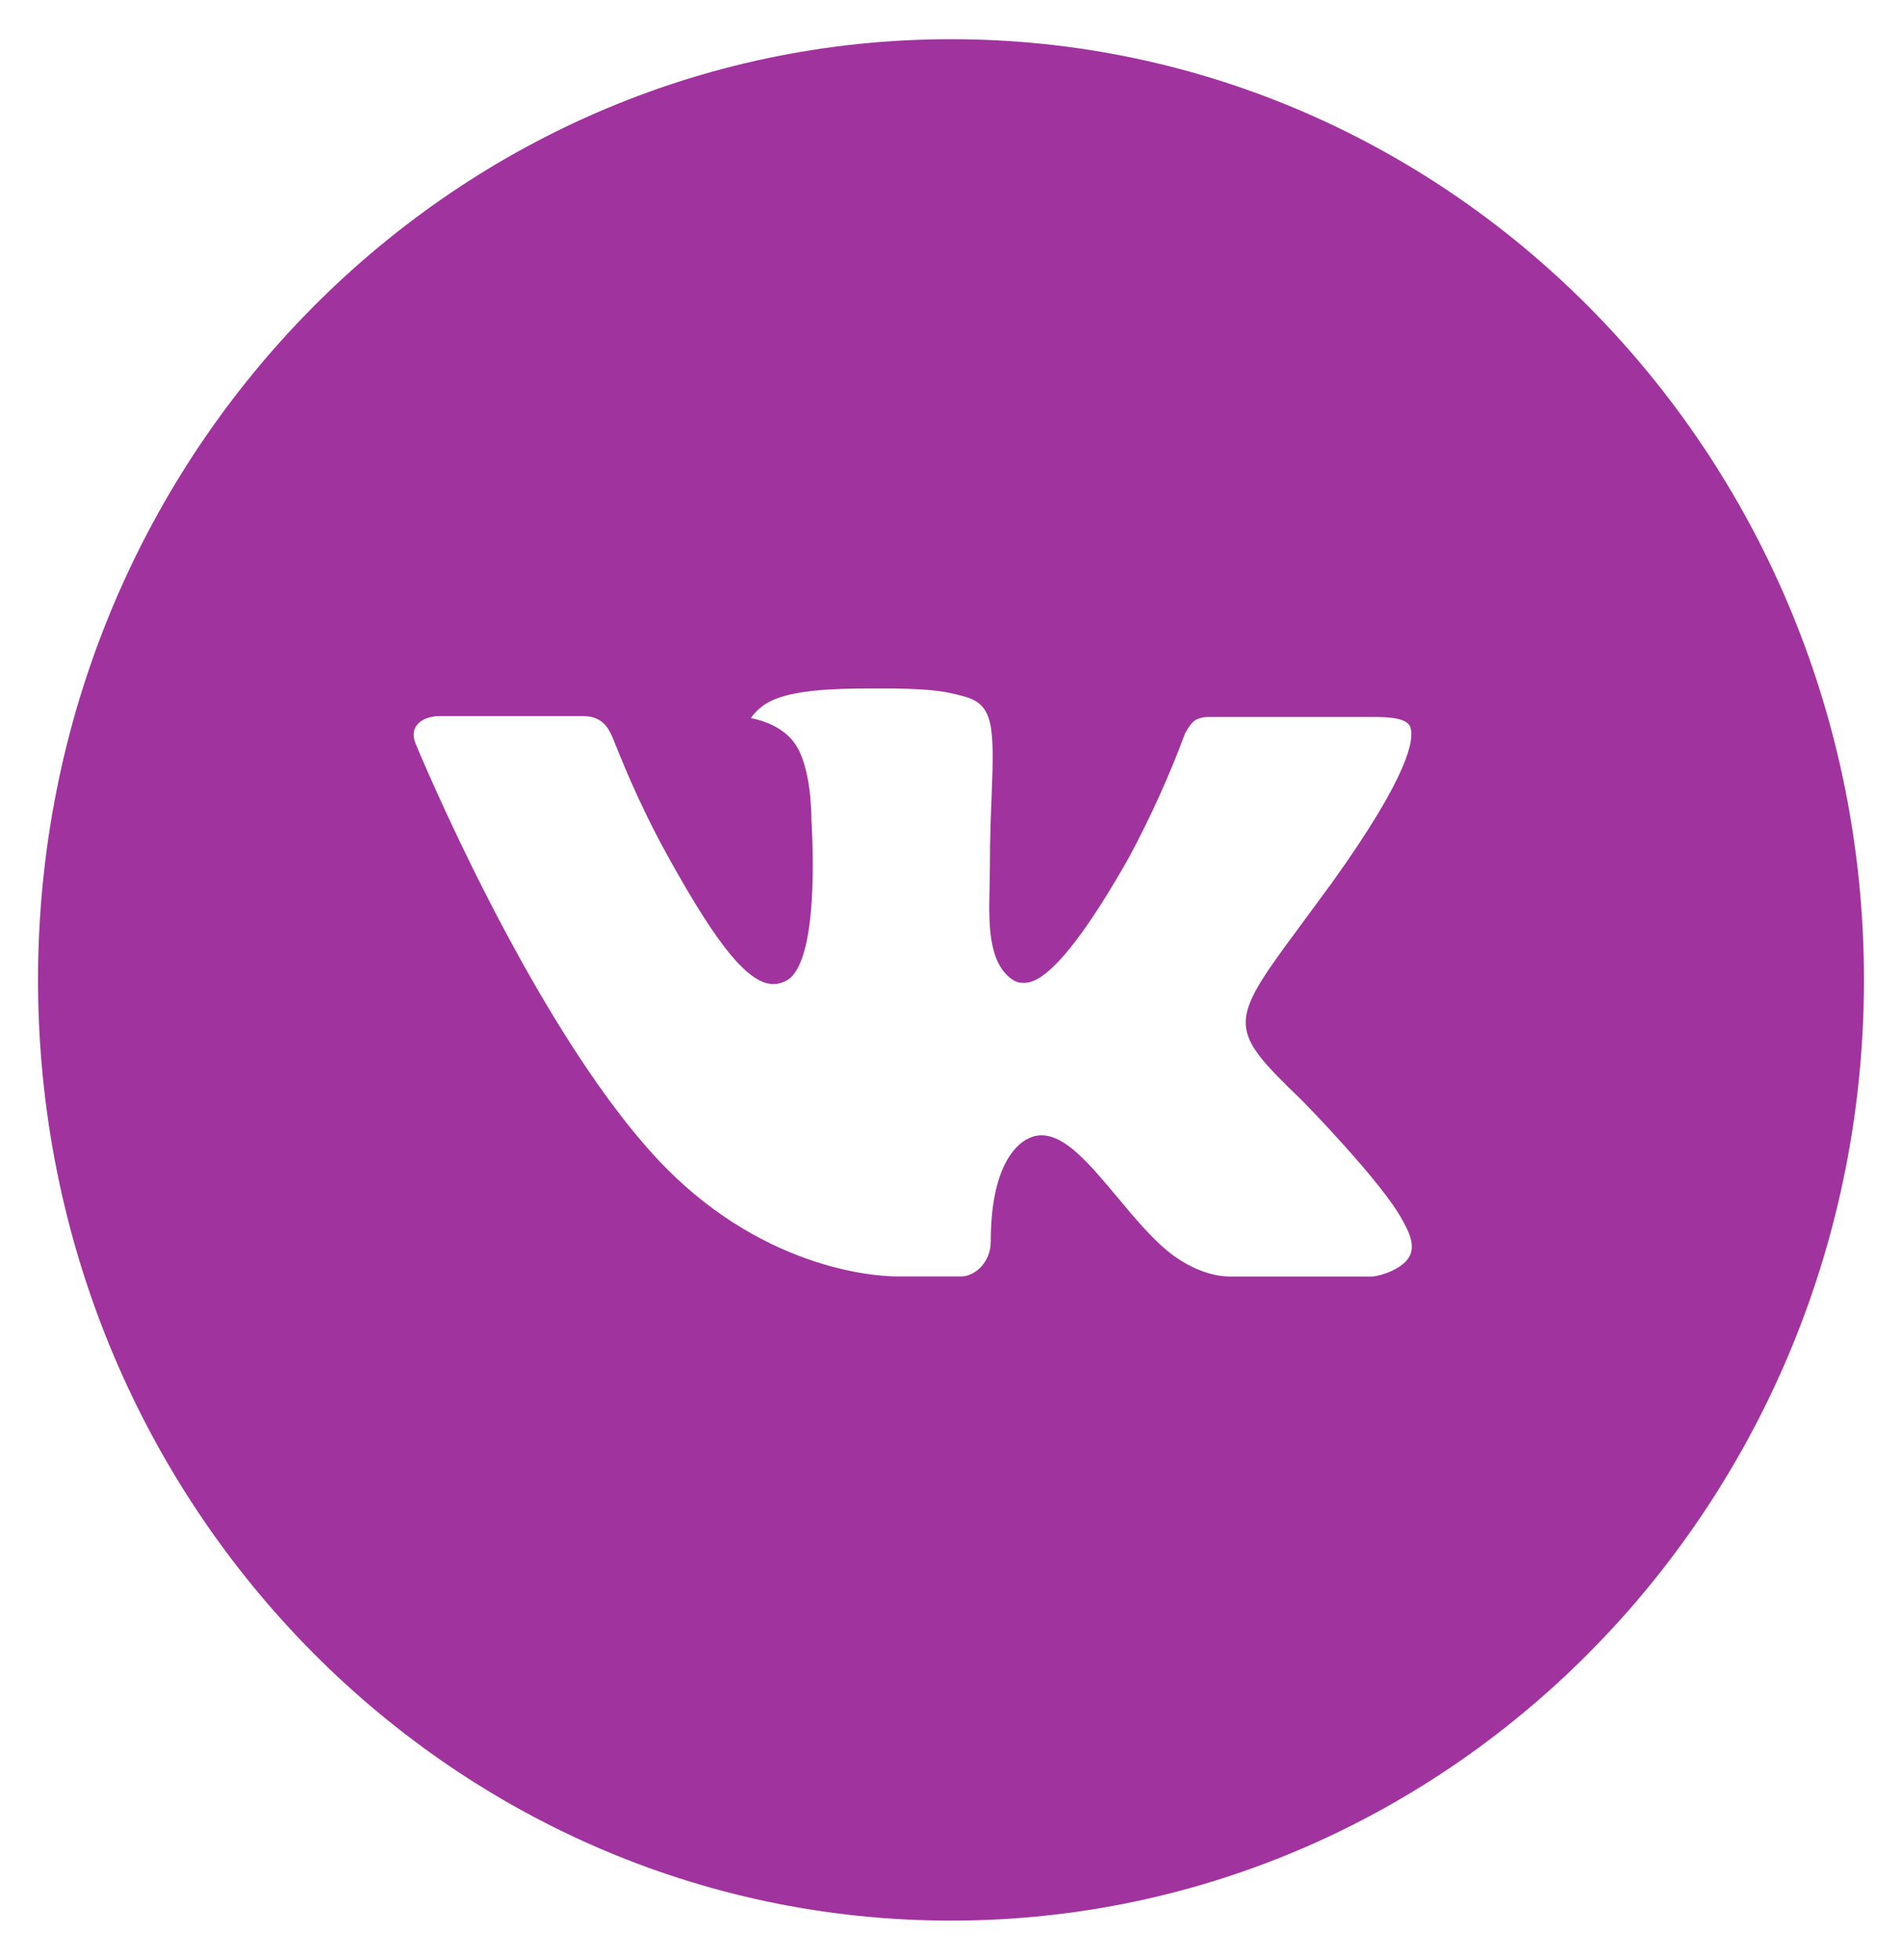 <?xml version="1.0" encoding="UTF-8"?> <svg xmlns="http://www.w3.org/2000/svg" width="33" height="34" viewBox="0 0 33 34" fill="none"><g clip-path="url(#clip0_138_488)"><path d="M16.5 0.68C7.752 0.68 0.66 7.987 0.66 17C0.66 26.014 7.752 33.32 16.5 33.32C25.248 33.32 32.34 26.014 32.34 17C32.34 7.987 25.248 0.68 16.5 0.68ZM22.592 19.093C22.592 19.093 23.993 20.517 24.338 21.179C24.348 21.194 24.354 21.205 24.356 21.213C24.495 21.454 24.53 21.645 24.46 21.786C24.344 22.02 23.948 22.136 23.813 22.146H21.338C21.166 22.146 20.807 22.1 20.371 21.791C20.036 21.549 19.706 21.153 19.384 20.767C18.904 20.193 18.488 19.696 18.069 19.696C18.016 19.696 17.963 19.705 17.913 19.722C17.596 19.827 17.19 20.293 17.19 21.534C17.19 21.922 16.893 22.144 16.683 22.144H15.55C15.164 22.144 13.152 22.005 11.37 20.069C9.189 17.697 7.226 12.941 7.209 12.896C7.085 12.589 7.341 12.424 7.62 12.424H10.12C10.453 12.424 10.562 12.633 10.638 12.818C10.727 13.034 11.053 13.893 11.59 14.858C12.459 16.432 12.992 17.072 13.42 17.072C13.5 17.071 13.578 17.05 13.649 17.01C14.207 16.691 14.103 14.642 14.078 14.217C14.078 14.137 14.076 13.301 13.791 12.9C13.586 12.609 13.238 12.499 13.027 12.458C13.112 12.336 13.225 12.238 13.355 12.171C13.738 11.973 14.428 11.944 15.113 11.944H15.494C16.236 11.955 16.428 12.004 16.697 12.074C17.241 12.208 17.253 12.57 17.205 13.809C17.19 14.161 17.175 14.559 17.175 15.028L17.17 15.355C17.154 15.985 17.134 16.701 17.566 16.995C17.622 17.033 17.687 17.052 17.754 17.051C17.904 17.051 18.356 17.051 19.581 14.887C19.957 14.19 20.285 13.466 20.562 12.721C20.587 12.677 20.66 12.541 20.746 12.488C20.81 12.457 20.879 12.44 20.95 12.439H23.889C24.209 12.439 24.428 12.488 24.47 12.616C24.542 12.818 24.456 13.435 23.115 15.307L22.516 16.121C21.3 17.764 21.3 17.847 22.592 19.093Z" fill="#A0339E"></path></g><defs><clipPath id="clip0_138_488"><rect width="33" height="34" fill="white"></rect></clipPath></defs></svg> 